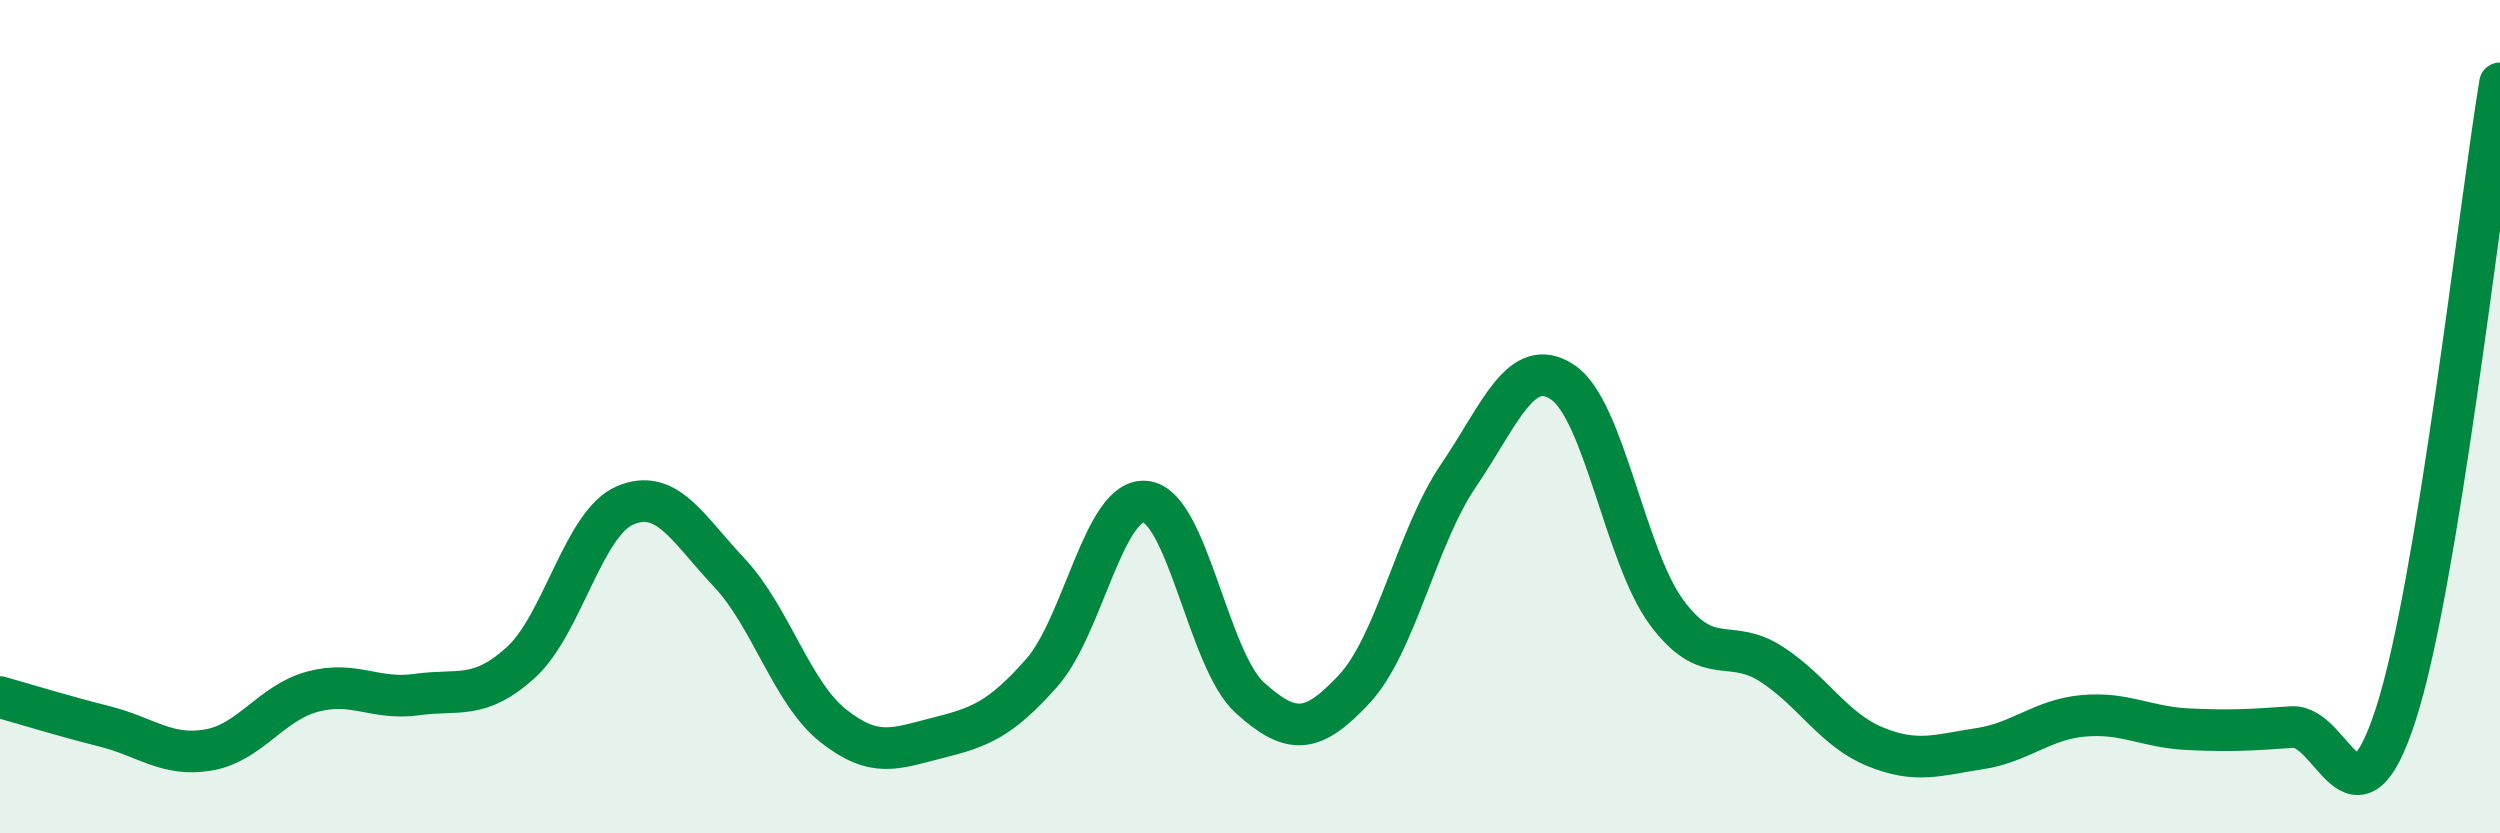 
    <svg width="60" height="20" viewBox="0 0 60 20" xmlns="http://www.w3.org/2000/svg">
      <path
        d="M 0,16.73 C 0.5,16.87 1.5,17.18 2.5,17.43 C 3.5,17.68 4,18.17 5,18 C 6,17.83 6.5,16.87 7.5,16.6 C 8.5,16.33 9,16.81 10,16.67 C 11,16.53 11.5,16.81 12.5,15.9 C 13.5,14.99 14,12.56 15,12.13 C 16,11.7 16.5,12.68 17.5,13.74 C 18.5,14.8 19,16.63 20,17.42 C 21,18.21 21.5,17.96 22.5,17.71 C 23.5,17.46 24,17.28 25,16.15 C 26,15.02 26.5,11.92 27.5,12.04 C 28.5,12.16 29,15.85 30,16.75 C 31,17.65 31.5,17.61 32.5,16.54 C 33.5,15.47 34,12.89 35,11.42 C 36,9.95 36.5,8.51 37.5,9.17 C 38.5,9.83 39,13.35 40,14.7 C 41,16.05 41.5,15.29 42.5,15.93 C 43.5,16.57 44,17.51 45,17.92 C 46,18.33 46.5,18.12 47.5,17.97 C 48.5,17.82 49,17.27 50,17.18 C 51,17.09 51.5,17.45 52.5,17.5 C 53.5,17.55 54,17.52 55,17.45 C 56,17.38 56.5,20.23 57.5,17.14 C 58.5,14.05 59.5,5.03 60,2L60 20L0 20Z"
        fill="#008740"
        opacity="0.1"
        stroke-linecap="round"
        stroke-linejoin="round"
      />
      <path
        d="M 0,16.73 C 0.5,16.87 1.5,17.18 2.5,17.43 C 3.5,17.68 4,18.17 5,18 C 6,17.83 6.5,16.87 7.5,16.6 C 8.5,16.33 9,16.81 10,16.67 C 11,16.53 11.5,16.81 12.5,15.9 C 13.5,14.99 14,12.56 15,12.13 C 16,11.7 16.5,12.68 17.5,13.74 C 18.5,14.8 19,16.63 20,17.42 C 21,18.21 21.5,17.96 22.5,17.71 C 23.5,17.46 24,17.28 25,16.15 C 26,15.02 26.5,11.92 27.5,12.04 C 28.5,12.16 29,15.85 30,16.75 C 31,17.65 31.5,17.61 32.5,16.54 C 33.5,15.47 34,12.89 35,11.42 C 36,9.95 36.5,8.51 37.5,9.17 C 38.5,9.83 39,13.35 40,14.7 C 41,16.05 41.5,15.29 42.5,15.93 C 43.5,16.57 44,17.51 45,17.92 C 46,18.33 46.5,18.12 47.5,17.97 C 48.5,17.82 49,17.27 50,17.18 C 51,17.09 51.5,17.45 52.5,17.5 C 53.5,17.55 54,17.52 55,17.45 C 56,17.38 56.5,20.23 57.5,17.14 C 58.5,14.05 59.5,5.03 60,2"
        stroke="#008740"
        stroke-width="1"
        fill="none"
        stroke-linecap="round"
        stroke-linejoin="round"
      />
    </svg>
  